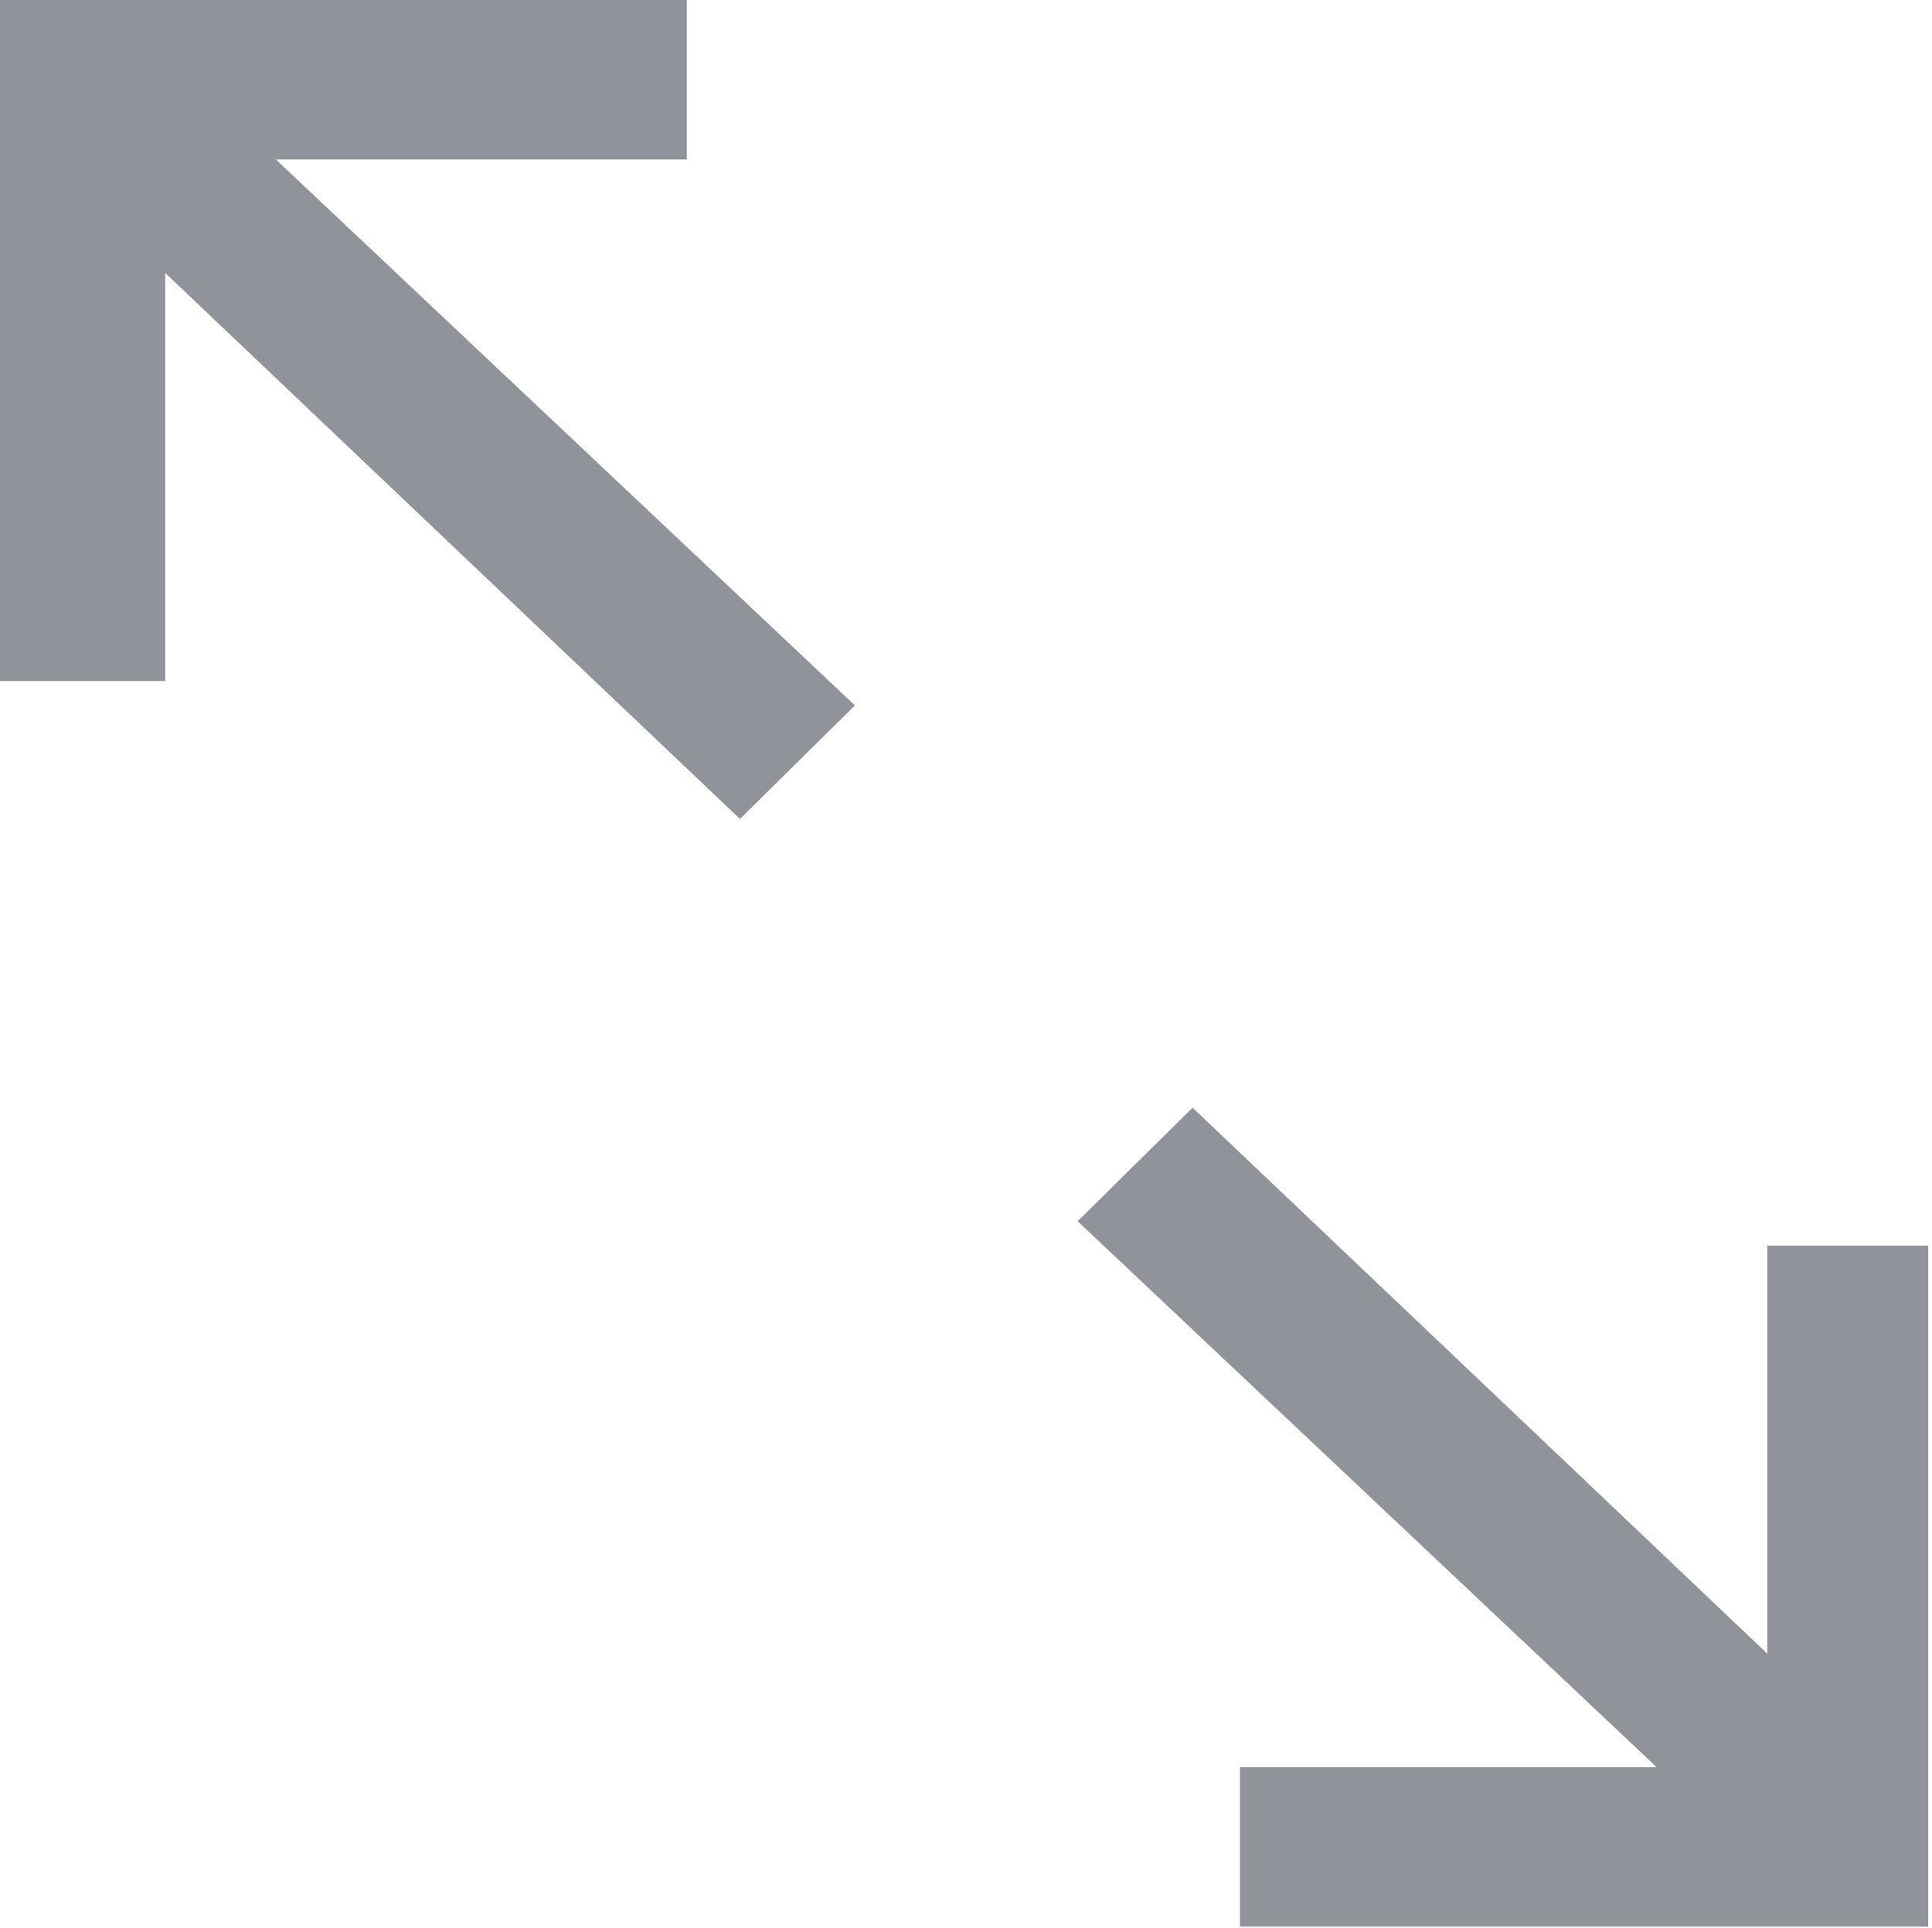 <?xml version="1.0" standalone="no"?><!DOCTYPE svg PUBLIC "-//W3C//DTD SVG 1.1//EN" "http://www.w3.org/Graphics/SVG/1.1/DTD/svg11.dtd"><svg t="1679030427895" class="icon" viewBox="0 0 1026 1024" version="1.1" xmlns="http://www.w3.org/2000/svg" p-id="2789" xmlns:xlink="http://www.w3.org/1999/xlink" width="64.125" height="64"><path d="M454.009 374.653l-61.043 60.28L87.75 144.978V361.68H0V0h364.733v84.697h-218.23zM572.28 648.584l61.043-60.28L938.54 878.259V661.556H1024v361.681H658.504v-84.698h221.281z" fill="#909399" p-id="2790"></path></svg>
